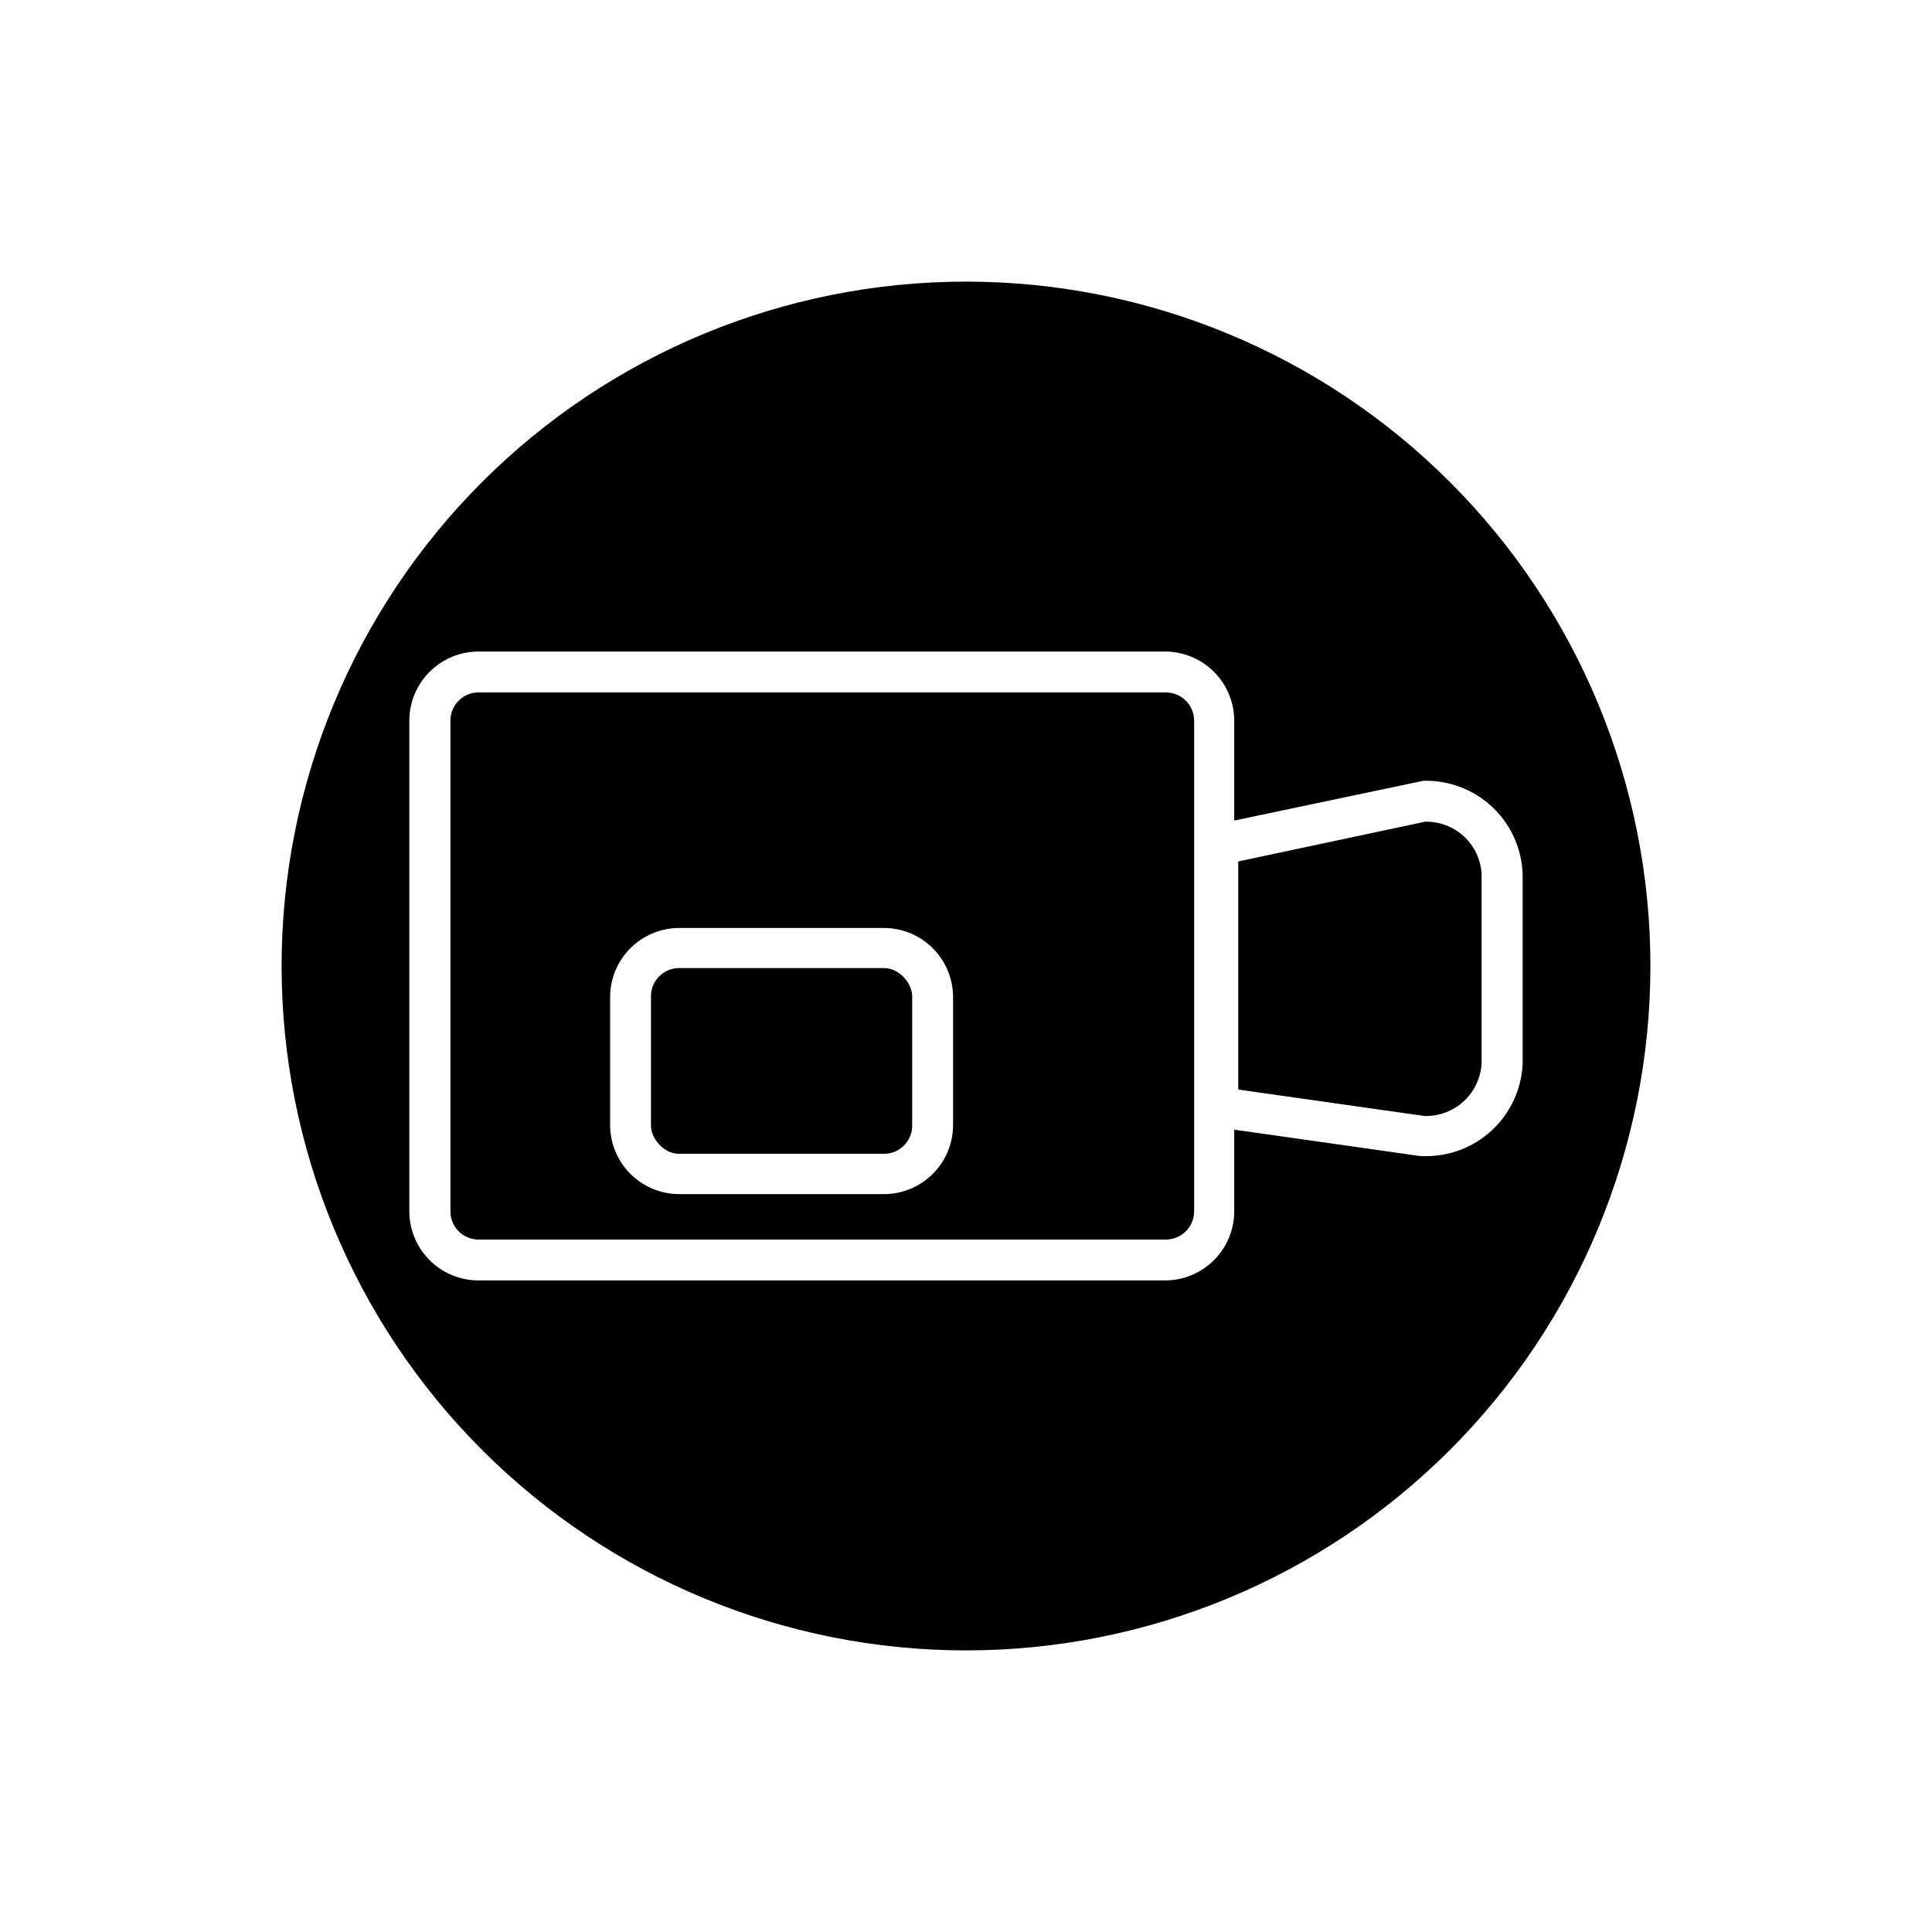 <?xml version="1.0" encoding="UTF-8"?>
<!-- Uploaded to: ICON Repo, www.svgrepo.com, Generator: ICON Repo Mixer Tools -->
<svg fill="#000000" width="800px" height="800px" version="1.1" viewBox="144 144 512 512" xmlns="http://www.w3.org/2000/svg">
 <g>
  <path d="m452.8 327.5h-181.98c-4.117 0-7.453 3.34-7.453 7.457v130.08c0 4.121 3.336 7.457 7.453 7.457h181.98c2.008 0.043 3.949-0.727 5.391-2.125 1.438-1.402 2.254-3.32 2.269-5.332v-130.08c-0.016-2.008-0.832-3.93-2.269-5.328-1.441-1.402-3.383-2.168-5.391-2.129zm-56.223 114.82c-0.055 4.816-2.004 9.422-5.426 12.816-3.422 3.394-8.043 5.305-12.863 5.32h-54.312c-4.844-0.016-9.488-1.945-12.918-5.371-3.426-3.43-5.356-8.074-5.371-12.918v-34.16c0.066-4.809 2.023-9.402 5.441-12.785 3.422-3.383 8.035-5.289 12.848-5.301h54.312c4.844 0.016 9.488 1.945 12.918 5.371 3.426 3.426 5.356 8.07 5.371 12.918z"/>
  <path d="m521.67 361.76-49.523 10.531v60.457l49.375 7.004h-0.004c3.824 0.098 7.539-1.293 10.355-3.875 2.82-2.586 4.527-6.164 4.762-9.98v-50.383c-0.234-3.781-1.922-7.324-4.711-9.891-2.793-2.562-6.465-3.945-10.254-3.863z"/>
  <path d="m323.97 400.55h54.312c4.117 0 7.457 4.117 7.457 7.457v34.309c0 4.117-3.34 7.457-7.457 7.457h-54.312c-4.117 0-7.457-4.117-7.457-7.457v-34.309c0-4.117 3.34-7.457 7.457-7.457z"/>
  <path d="m400 218.63c-48.105 0-94.238 19.105-128.25 53.121-34.016 34.012-53.121 80.145-53.121 128.25 0 48.102 19.105 94.234 53.121 128.25 34.012 34.016 80.145 53.125 128.25 53.125 48.102 0 94.234-19.109 128.25-53.125 34.016-34.012 53.125-80.145 53.125-128.25 0-48.105-19.109-94.238-53.125-128.25-34.012-34.016-80.145-53.121-128.25-53.121zm120.91 231.75-0.504-0.004-49.324-7.004v21.664c-0.012 4.848-1.945 9.492-5.371 12.918-3.426 3.426-8.07 5.359-12.918 5.371h-181.98c-4.856 0-9.512-1.926-12.949-5.352-3.438-3.43-5.375-8.082-5.387-12.938v-130.08c0.012-4.856 1.949-9.508 5.387-12.934 3.438-3.43 8.094-5.356 12.949-5.356h181.98c4.848 0.016 9.492 1.945 12.918 5.371 3.426 3.426 5.359 8.07 5.371 12.918v26.5l50.078-10.531c6.766-0.203 13.332 2.281 18.27 6.906s7.844 11.02 8.082 17.781v50.383c-0.316 6.707-3.254 13.023-8.184 17.586-4.93 4.562-11.453 7.004-18.168 6.797z"/>
 </g>
</svg>